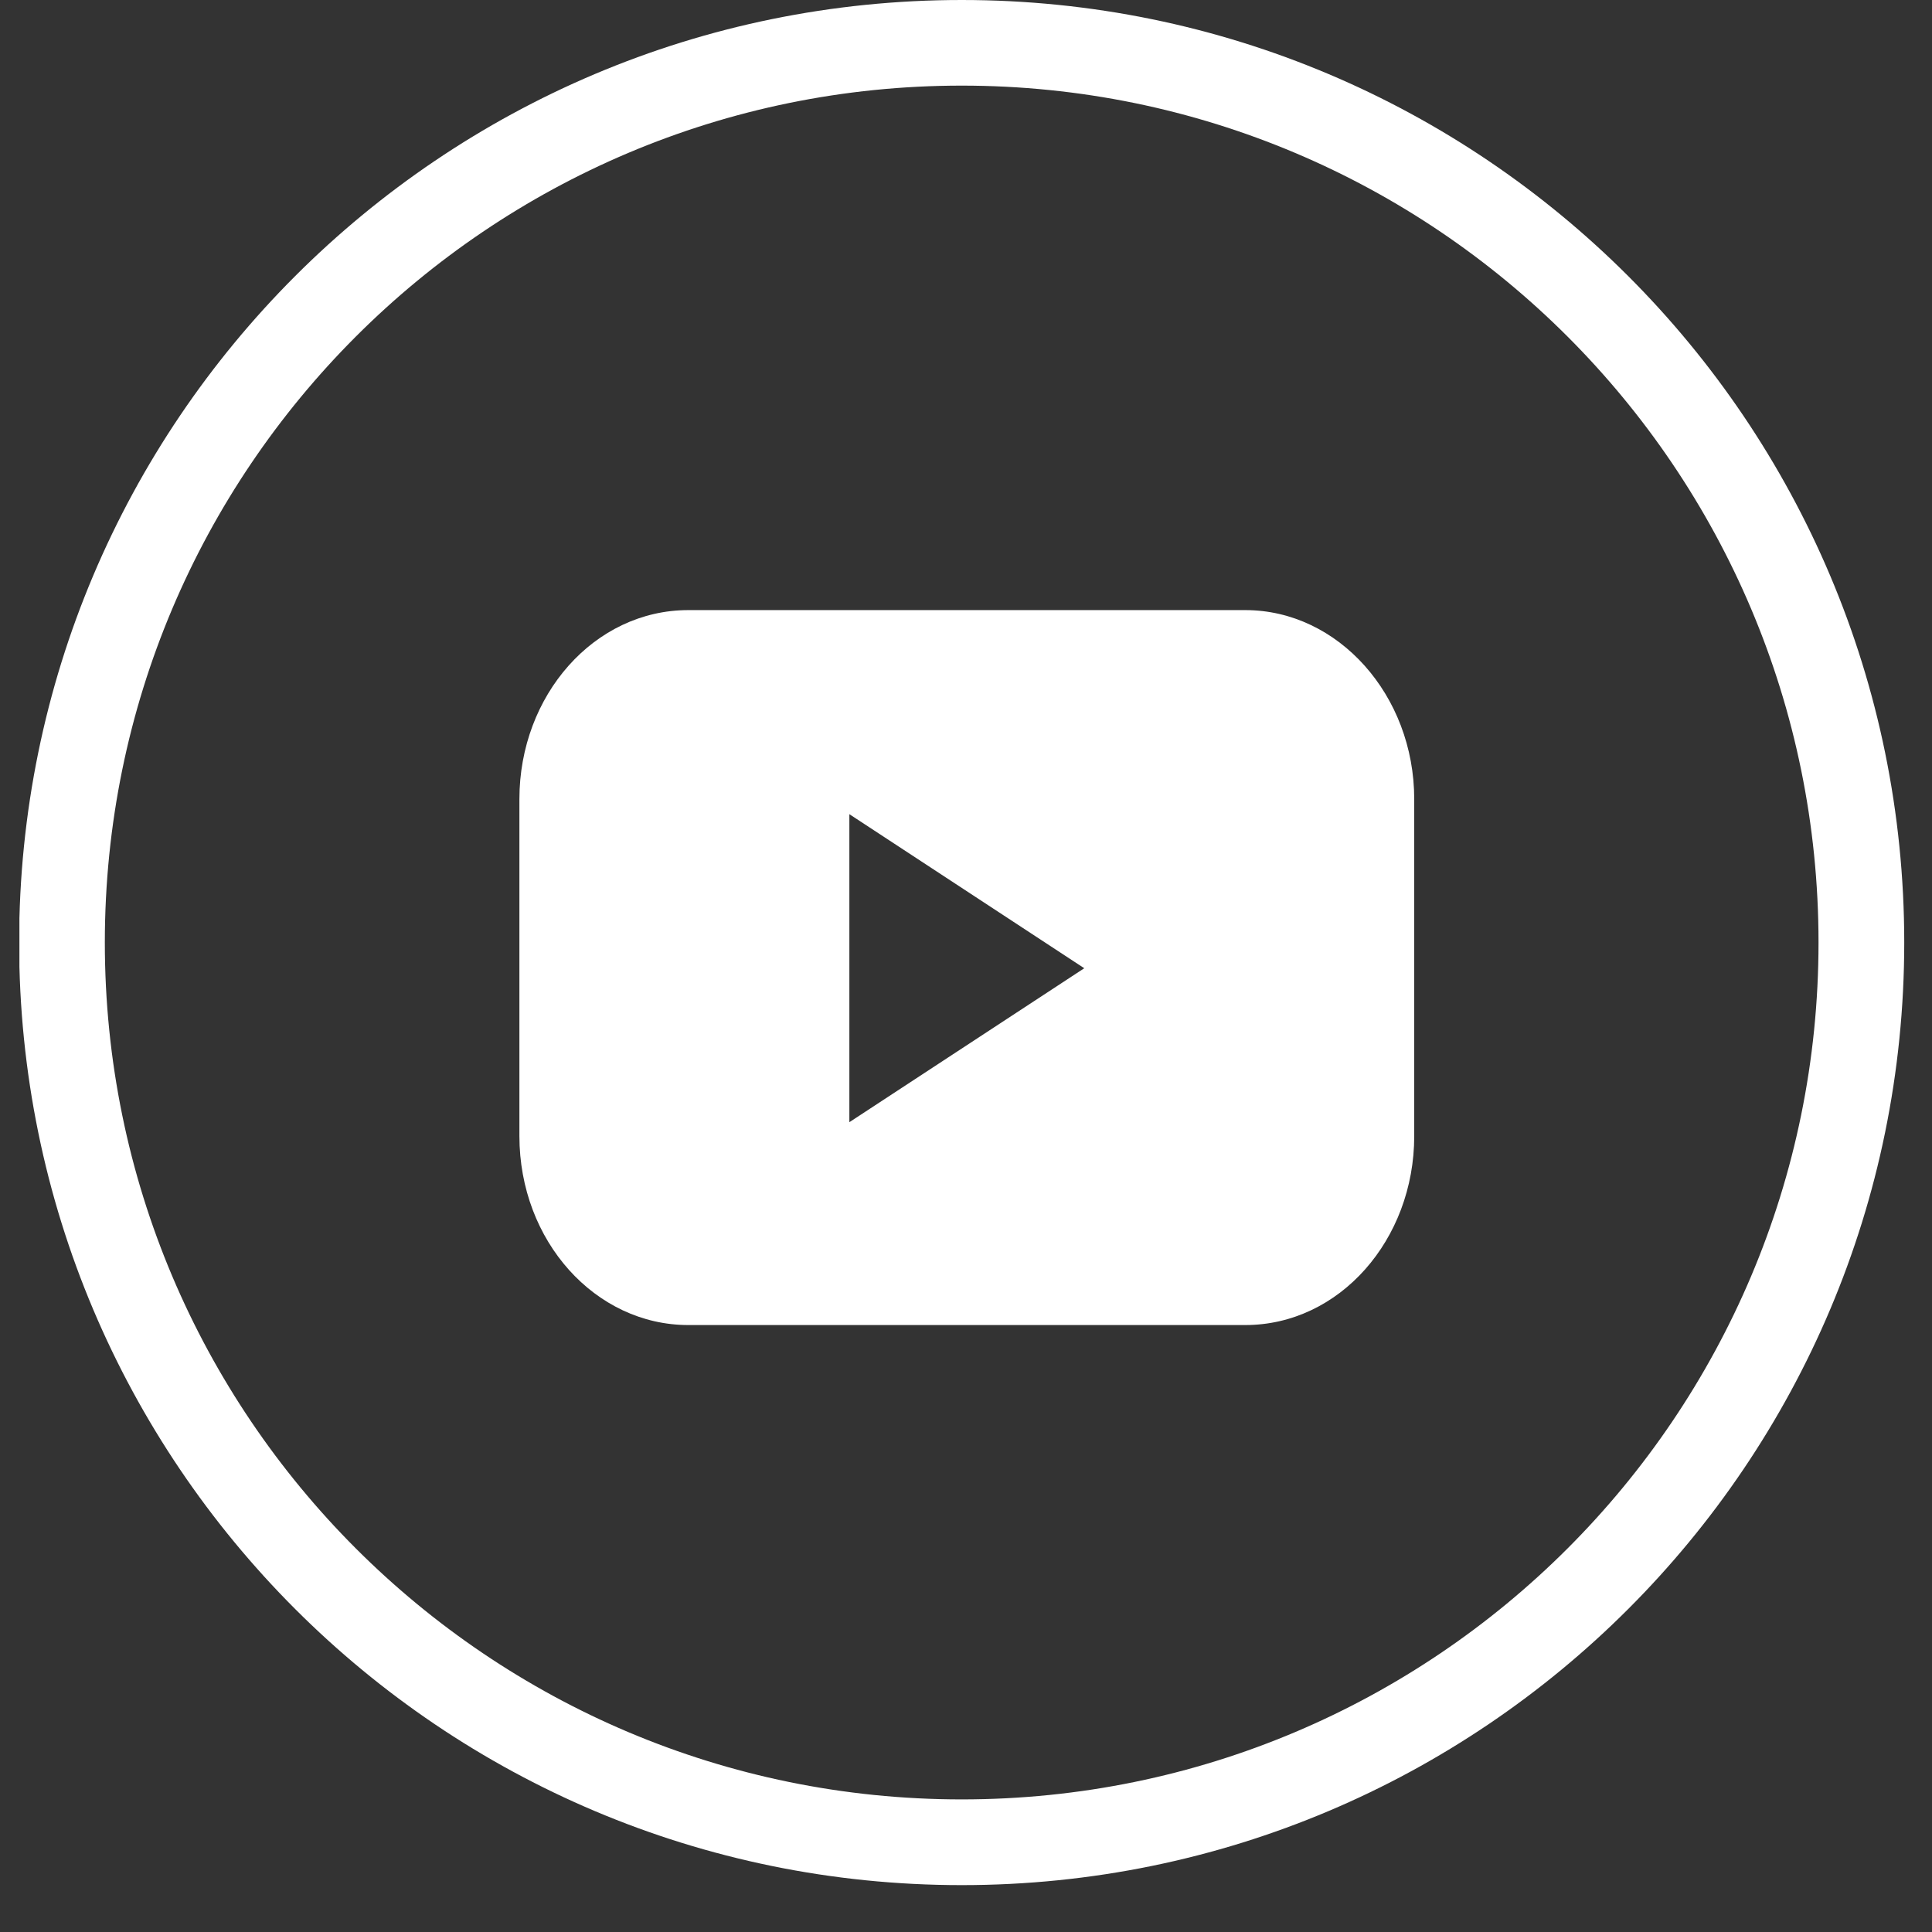 <svg width="30" height="30" viewBox="0 0 19 19" fill="none" xmlns="http://www.w3.org/2000/svg">
<rect x="0" y="0" width="19" height="19" fill="#333333" stroke="none"/>
<g clip-path="url(#clip0_149_985)">
<path d="M9.458 -0C4.338 -0 0.188 4.15 0.188 9.269C0.188 14.389 4.338 18.539 9.458 18.539C14.577 18.539 18.727 14.389 18.727 9.269C18.727 4.15 14.577 -0 9.458 -0ZM9.458 17.696C4.804 17.696 1.031 13.923 1.031 9.269C1.031 4.615 4.804 0.842 9.458 0.842C14.112 0.842 17.884 4.615 17.884 9.269C17.884 13.923 14.112 17.696 9.458 17.696Z" fill="white"/>
</g>
<path d="M12.247 6H6.769C5.845 6 5.108 6.837 5.108 7.859V11.172C5.108 12.206 5.856 13.031 6.769 13.031H12.247C13.171 13.031 13.908 12.194 13.908 11.172V7.859C13.908 6.837 13.16 6 12.247 6ZM8.353 11.036V8.007L10.663 9.522L8.353 11.036Z" fill="white"/>
<defs>
<clipPath id="clip0_149_985">
<rect width="18.539" height="18.539" fill="white" transform="translate(0.191)"/>
</clipPath>
</defs>
</svg>
